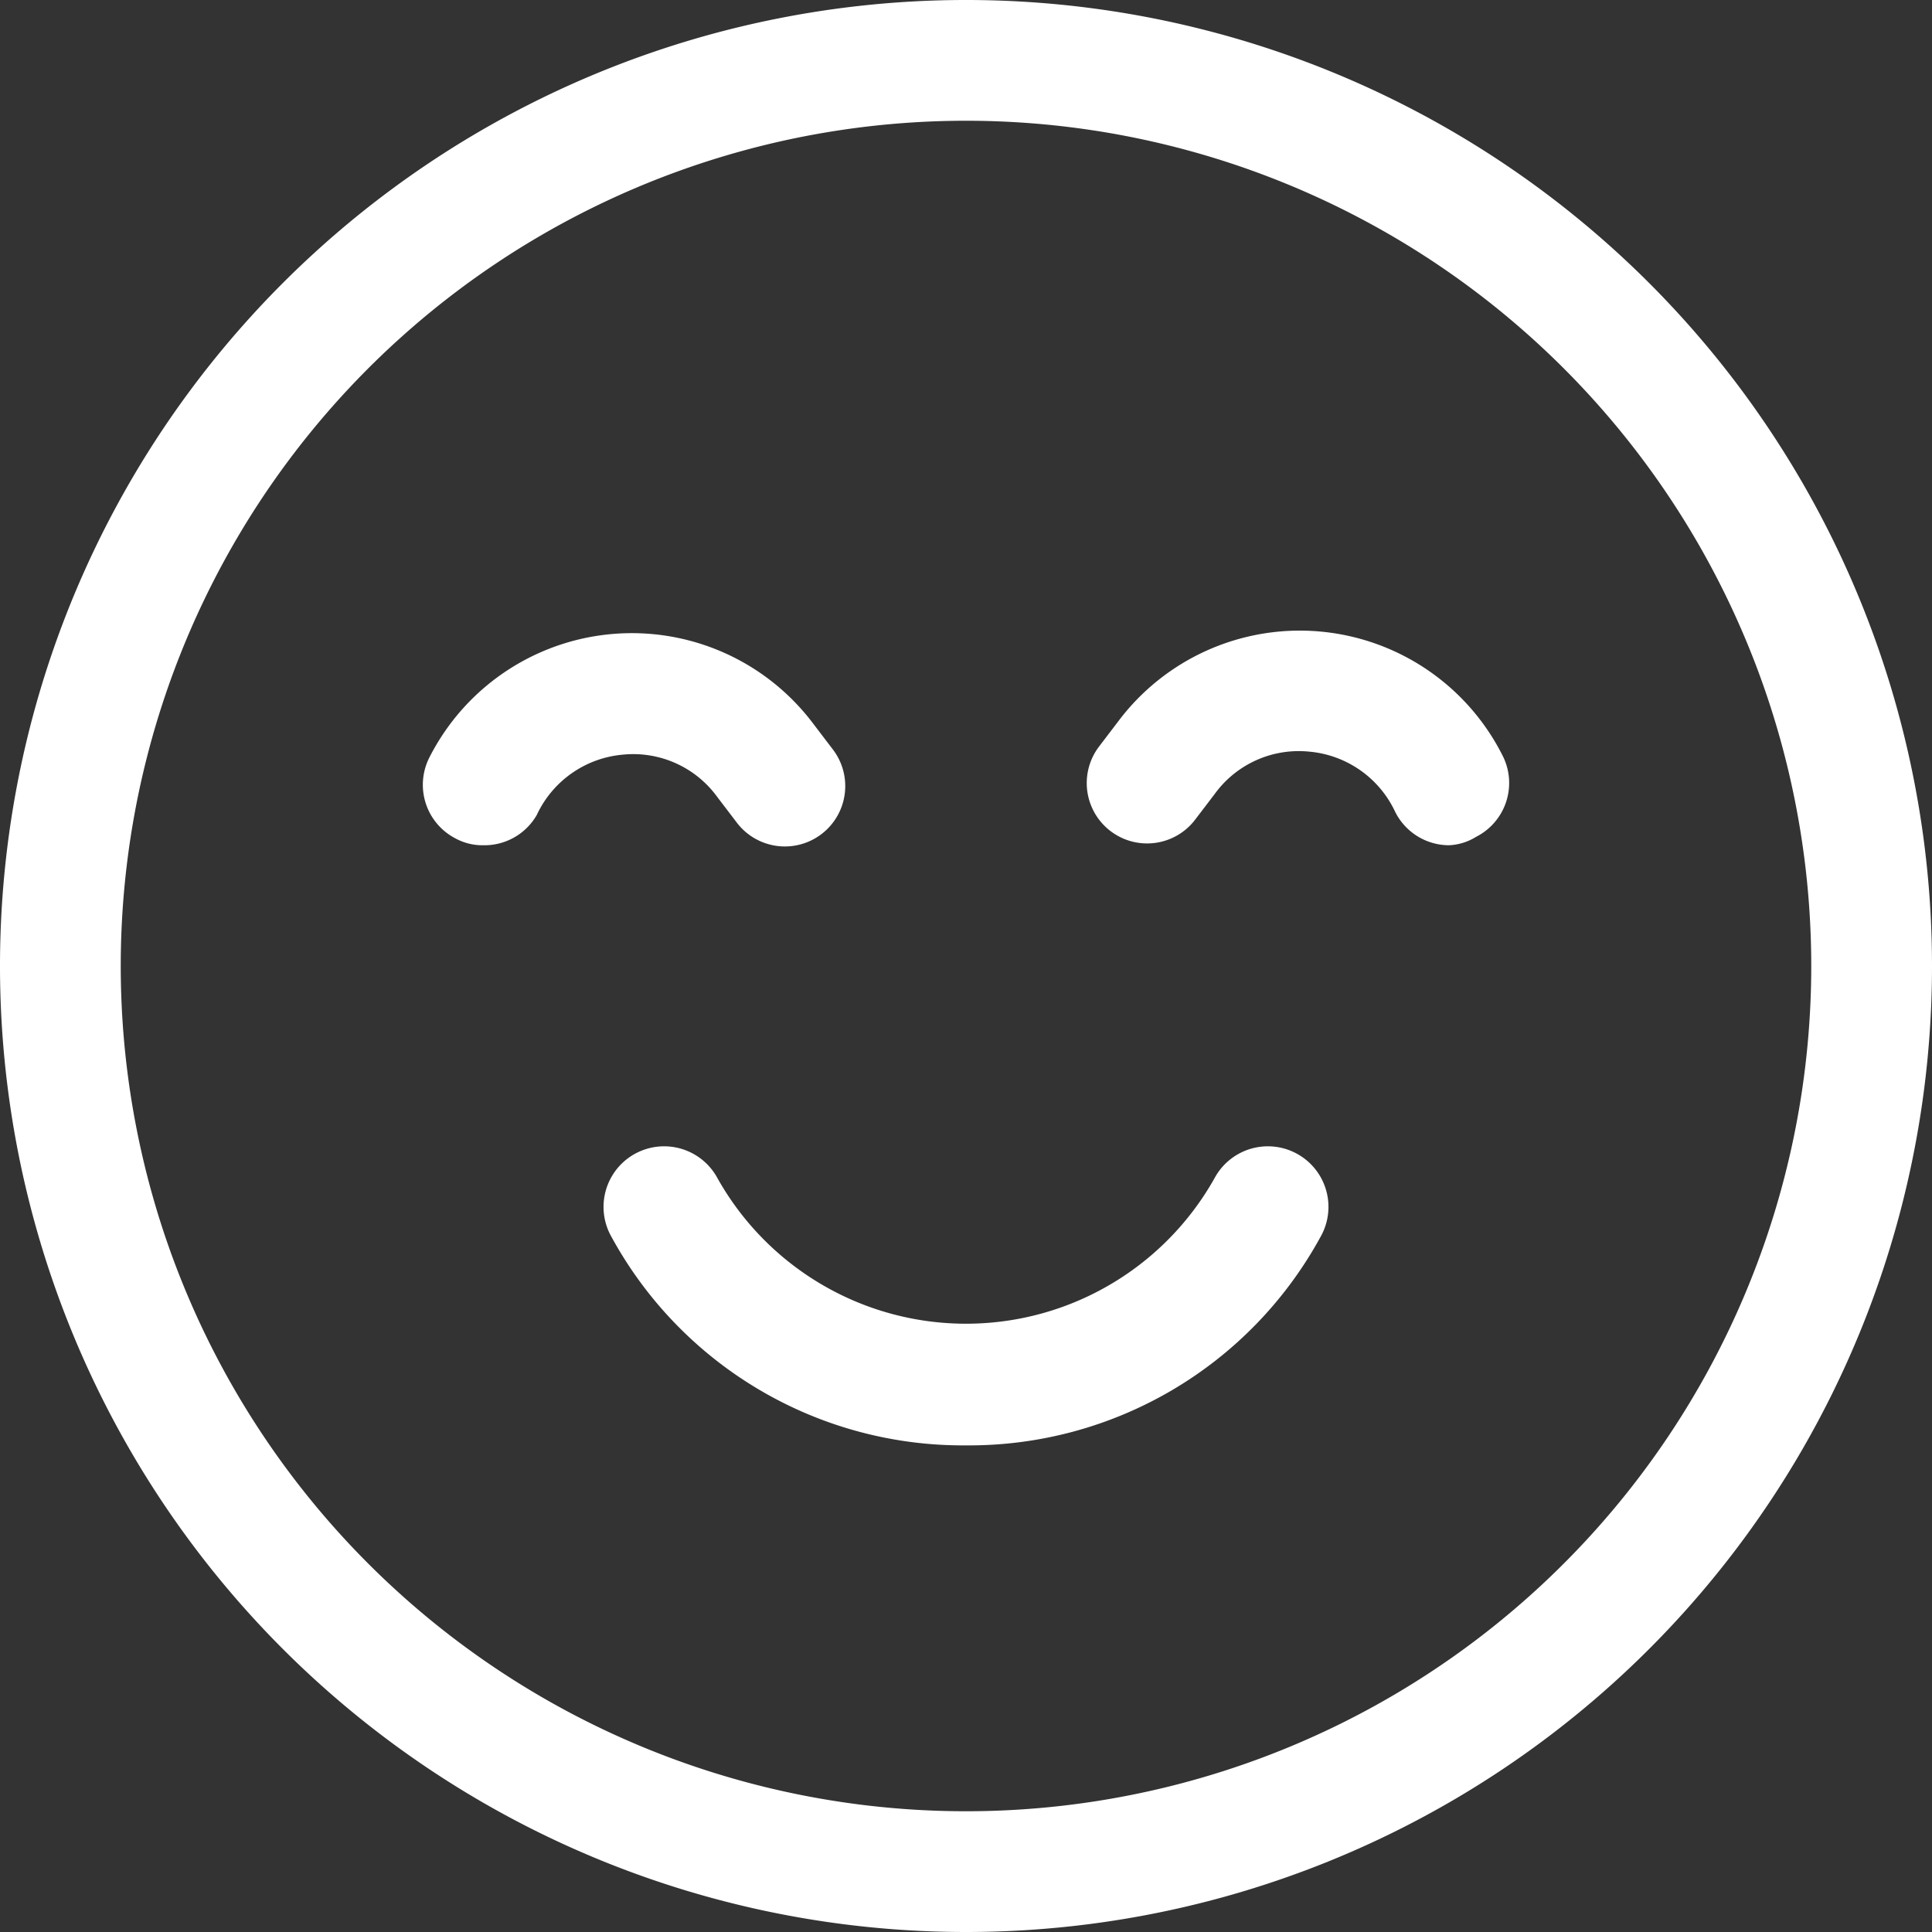 <?xml version="1.0" encoding="UTF-8" standalone="no"?><svg xmlns="http://www.w3.org/2000/svg" xmlns:xlink="http://www.w3.org/1999/xlink" fill="#ffffff" height="32" preserveAspectRatio="xMidYMid meet" version="1" viewBox="2.0 2.0 32.0 32.0" width="32" zoomAndPan="magnify"><rect x="2.0" y="2.0" width="32.0" height="32.0" fill="#333333" stroke="none"/><g id="change1_1"><path d="M18,34A16,16,0,1,1,34,18,16,16,0,0,1,18,34ZM18,4A14,14,0,1,0,32,18,14,14,0,0,0,18,4Z"/><path d="M10,16a.93.93,0,0,1-.45-.11,1,1,0,0,1-.44-1.34A3.76,3.76,0,0,1,15.48,14l.32.42a1,1,0,0,1-1.6,1.2l-.32-.42a1.72,1.72,0,0,0-1.57-.7,1.74,1.74,0,0,0-1.42,1A1,1,0,0,1,10,16Z"/><path d="M26,16a1,1,0,0,1-.89-.55,1.74,1.74,0,0,0-1.42-1,1.72,1.72,0,0,0-1.57.7l-.32.42a1,1,0,0,1-1.6-1.2l.32-.42a3.76,3.76,0,0,1,6.37.57,1,1,0,0,1-.44,1.34A.93.93,0,0,1,26,16Z"/><path d="M18,25.94a6.63,6.63,0,0,1-5.87-3.45,1,1,0,1,1,1.74-1,4.72,4.72,0,0,0,8.26,0,1,1,0,0,1,1.74,1A6.63,6.63,0,0,1,18,25.94Z"/></g></svg>